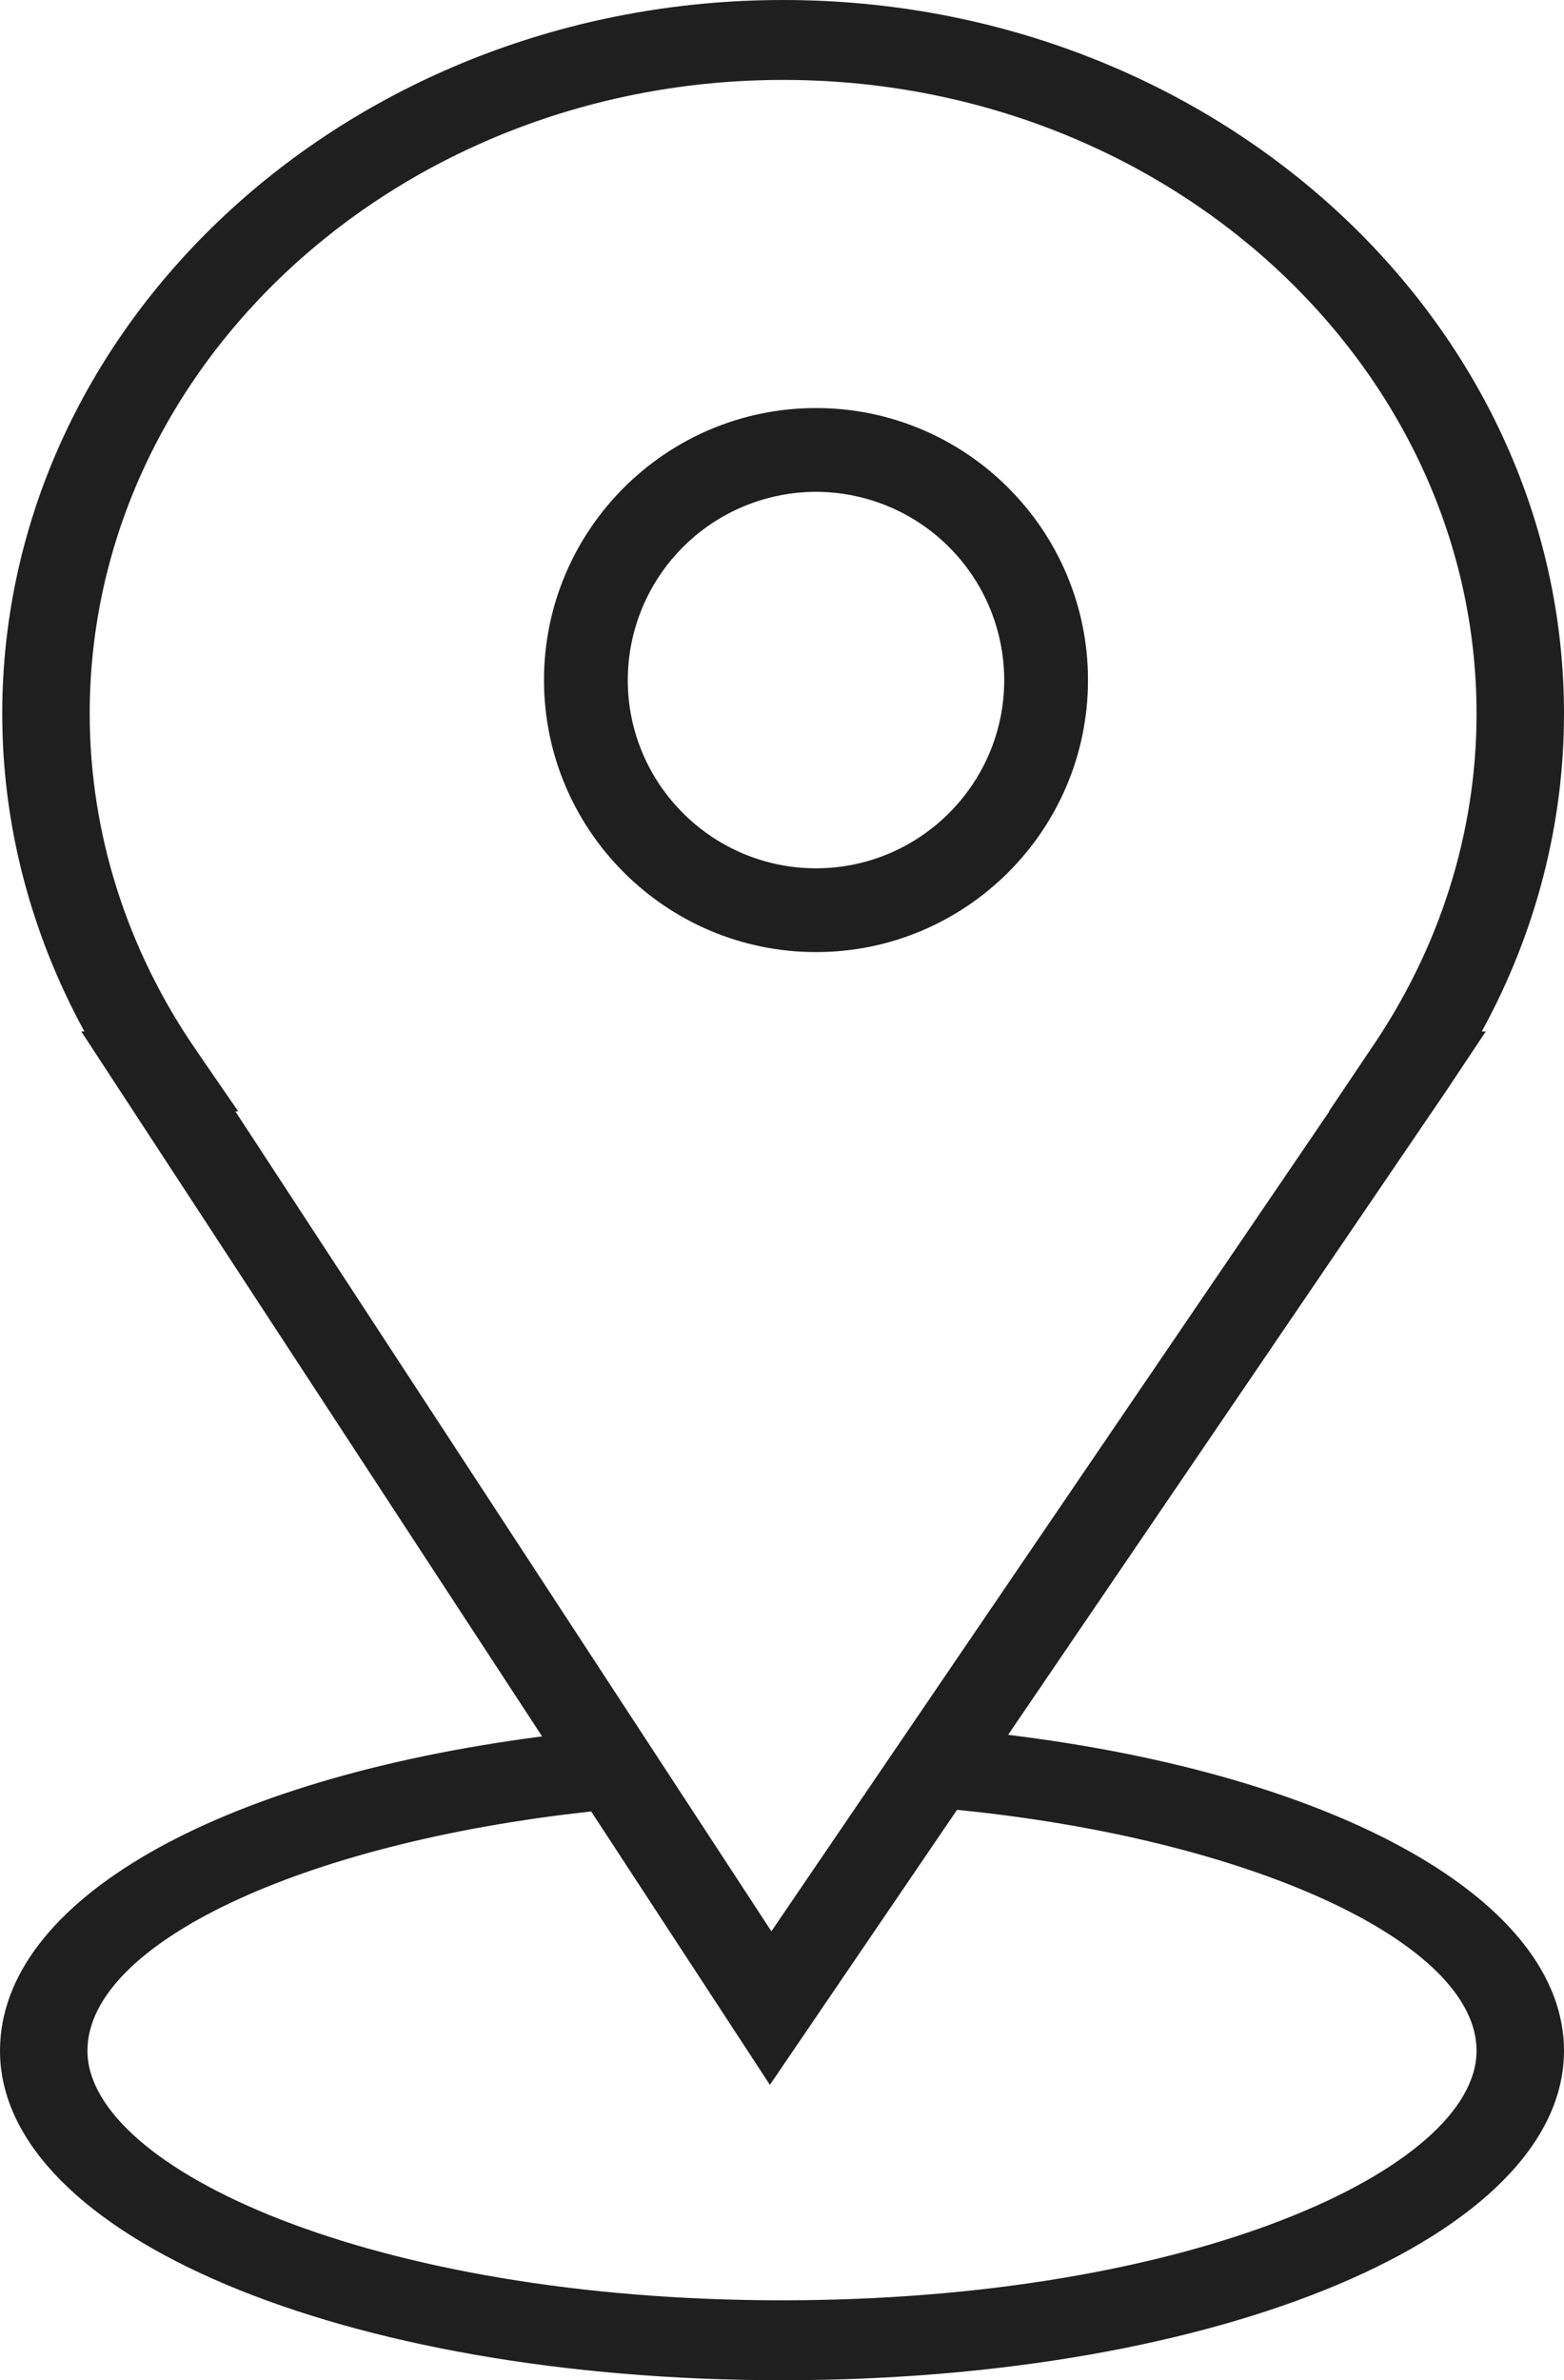 <?xml version="1.0" encoding="UTF-8"?> <svg xmlns="http://www.w3.org/2000/svg" width="23" height="35" viewBox="0 0 23 35" fill="none"><path fill-rule="evenodd" clip-rule="evenodd" d="M14.825 25.51L21.252 16.065L21.85 15.167H21.791C22.586 13.717 23 12.117 23 10.496C23 4.708 17.849 0 11.517 0C5.184 0 0.033 4.708 0.033 10.496C0.033 12.119 0.448 13.715 1.241 15.167H1.195L7.972 25.533C3.163 26.155 0 27.962 0 30.155C0 32.872 5.052 35 11.5 35C17.948 35 23 32.872 23 30.155C23 27.952 19.69 26.104 14.825 25.51ZM2.884 15.442C1.863 13.961 1.32 12.246 1.319 10.496C1.319 5.356 5.893 1.175 11.517 1.175C17.14 1.175 21.714 5.356 21.714 10.496C21.714 12.242 21.173 13.952 20.148 15.442L19.543 16.342H19.549L11.344 28.399L3.461 16.342H3.503L2.884 15.442ZM11.5 33.825C5.481 33.825 1.286 31.89 1.286 30.155C1.286 28.58 4.445 27.096 8.694 26.637L11.322 30.657L14.074 26.613C18.391 27.041 21.714 28.563 21.714 30.155C21.714 31.891 17.519 33.825 11.5 33.825Z" fill="#1F1F1F"></path><path fill-rule="evenodd" clip-rule="evenodd" d="M12 14C14.206 14 16 12.206 16 10C16 7.794 14.206 6 12 6C9.794 6 8 7.794 8 10C8 12.206 9.794 14 12 14ZM12 7.232C12.734 7.233 13.437 7.525 13.956 8.044C14.475 8.563 14.767 9.266 14.768 10C14.768 11.526 13.526 12.768 12 12.768C10.474 12.768 9.232 11.526 9.232 10C9.233 9.266 9.525 8.563 10.044 8.044C10.563 7.525 11.266 7.233 12 7.232Z" fill="#1F1F1F"></path></svg> 